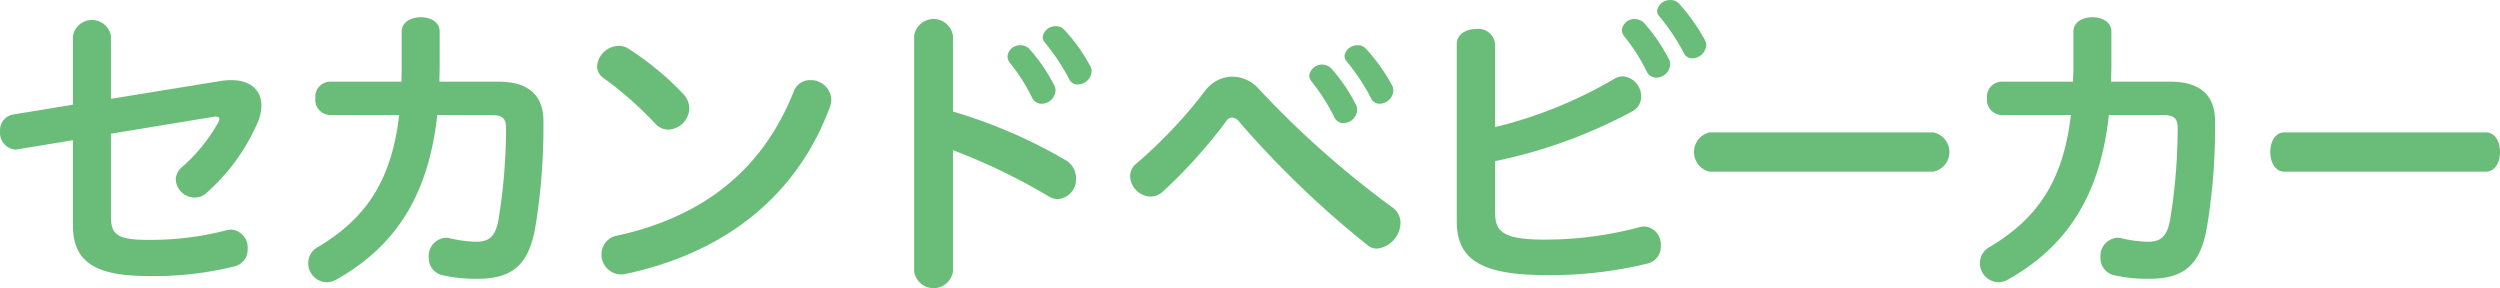 <svg viewBox="0 0 288.91 33.31" height="33.31" width="288.91" xmlns="http://www.w3.org/2000/svg">
  <defs>
    <style>
      .cls-1 {
        fill: #6abd79;
        fill-rule: evenodd;
      }
    </style>
  </defs>
  <path transform="translate(-1147.25 -1234.91)" d="M1160.07,1246.33v-7.27a2.229,2.229,0,0,0-4.39,0v7.95l-6.84,1.12a1.823,1.823,0,0,0-1.58,1.94,1.942,1.942,0,0,0,1.72,2.12,1.231,1.231,0,0,0,.33-0.03l6.37-1.05v9.87c0,4.28,2.7,5.83,8.71,5.83a38.477,38.477,0,0,0,9.97-1.12,1.981,1.981,0,0,0,1.51-2.01,2.075,2.075,0,0,0-1.91-2.24,3.524,3.524,0,0,0-.54.08,34.843,34.843,0,0,1-9,1.11c-3.59,0-4.35-.57-4.35-2.73v-9.54l11.84-1.95a0.835,0.835,0,0,1,.25-0.03c0.29,0,.44.11,0.44,0.29a0.877,0.877,0,0,1-.15.43,19.886,19.886,0,0,1-4.07,5.04,1.987,1.987,0,0,0-.82,1.51,2.2,2.2,0,0,0,2.19,2.09,1.98,1.98,0,0,0,1.37-.54,23.149,23.149,0,0,0,5.76-7.81,5.256,5.256,0,0,0,.58-2.27c0-1.77-1.23-2.95-3.5-2.95a7.794,7.794,0,0,0-1.22.1Zm33.31,1.87c-0.9,7.81-4.03,12.06-9.39,15.26a2.1,2.1,0,0,0-1.12,1.84,2.2,2.2,0,0,0,2.13,2.23,2.409,2.409,0,0,0,1.15-.33c6.77-3.81,10.62-9.68,11.63-19h6.19c1.36,0,1.76.39,1.76,1.55a65.94,65.94,0,0,1-.86,10.47c-0.36,2.12-1.16,2.63-2.63,2.63a15.216,15.216,0,0,1-2.99-.4,2.977,2.977,0,0,0-.47-0.07,2.11,2.11,0,0,0-1.98,2.27,2.023,2.023,0,0,0,1.52,2.05,17.379,17.379,0,0,0,4.1.43c4.17,0,6.01-1.73,6.73-6.19a71.2,71.2,0,0,0,.9-12.06c0-2.88-1.66-4.53-5.15-4.53h-6.87c0-.54.03-1.12,0.03-1.66v-4.14c0-1.11-1.08-1.65-2.19-1.65-1.08,0-2.2.54-2.2,1.65v4.28c0,0.51-.03,1.01-0.03,1.52h-8.32a1.725,1.725,0,0,0-1.62,1.9,1.743,1.743,0,0,0,1.62,1.95h8.06Zm25.25,13.93a2.174,2.174,0,0,0-1.87,2.12,2.3,2.3,0,0,0,2.26,2.38,1.516,1.516,0,0,0,.54-0.07c10.73-2.27,19.51-8.36,23.58-19.23a2.768,2.768,0,0,0,.18-0.9,2.361,2.361,0,0,0-2.45-2.26,1.976,1.976,0,0,0-1.87,1.26C1235.4,1254.53,1228.56,1259.93,1218.63,1262.13Zm1.19-21.63a2,2,0,0,0-1.08-.29,2.566,2.566,0,0,0-2.49,2.34,1.708,1.708,0,0,0,.83,1.44,41.331,41.331,0,0,1,5.83,5.14,2.088,2.088,0,0,0,1.59.76,2.544,2.544,0,0,0,2.41-2.45,2.4,2.4,0,0,0-.65-1.62A33.965,33.965,0,0,0,1219.82,1240.5Zm37.56-1.44a2.267,2.267,0,0,0-4.49,0v27.21a2.269,2.269,0,0,0,4.49,0v-14a69.1,69.1,0,0,1,10.98,5.29,2.168,2.168,0,0,0,1.15.36,2.285,2.285,0,0,0,2.09-2.41,2.385,2.385,0,0,0-1.15-2.06,58.52,58.52,0,0,0-13.07-5.65v-8.74Zm6.59,3.13a20.793,20.793,0,0,1,2.56,4.03,1.189,1.189,0,0,0,1.08.68,1.619,1.619,0,0,0,1.62-1.51,1.221,1.221,0,0,0-.18-0.68,19.966,19.966,0,0,0-2.81-4.11,1.4,1.4,0,0,0-1.04-.46,1.439,1.439,0,0,0-1.52,1.29A1.234,1.234,0,0,0,1263.97,1242.19Zm4.07-2.31a24.067,24.067,0,0,1,2.77,4.18,1.046,1.046,0,0,0,.97.61,1.619,1.619,0,0,0,1.62-1.51,1.149,1.149,0,0,0-.18-0.65,19.447,19.447,0,0,0-2.99-4.17,1.215,1.215,0,0,0-.93-0.4,1.487,1.487,0,0,0-1.55,1.22A1,1,0,0,0,1268.04,1239.88Zm30.83,4.5a23.818,23.818,0,0,1,2.56,4.03,1.136,1.136,0,0,0,1.08.72,1.6,1.6,0,0,0,1.58-1.51,1.241,1.241,0,0,0-.18-0.68,19.5,19.5,0,0,0-2.8-4.11,1.5,1.5,0,0,0-2.56.8A1.177,1.177,0,0,0,1298.87,1244.38Zm4.07-2.3a24.353,24.353,0,0,1,2.77,4.21,1.046,1.046,0,0,0,.97.61,1.612,1.612,0,0,0,1.59-1.51,1.31,1.31,0,0,0-.18-0.68,21.926,21.926,0,0,0-2.99-4.18,1.212,1.212,0,0,0-.94-0.39,1.5,1.5,0,0,0-1.54,1.22A1.108,1.108,0,0,0,1302.94,1242.08Zm-24.33,11.7a1.884,1.884,0,0,0-.76,1.51,2.462,2.462,0,0,0,2.34,2.34,2.14,2.14,0,0,0,1.48-.61,58.888,58.888,0,0,0,7.23-8.03,0.953,0.953,0,0,1,.72-0.5,1.236,1.236,0,0,1,.9.57,112.738,112.738,0,0,0,14.76,14.18,1.7,1.7,0,0,0,1.12.4,3.076,3.076,0,0,0,2.7-2.99,2.2,2.2,0,0,0-.98-1.8,109.457,109.457,0,0,1-15.44-13.71,4.078,4.078,0,0,0-2.99-1.37,3.958,3.958,0,0,0-3.13,1.58A54.931,54.931,0,0,1,1278.61,1253.78Zm41.42-.25a57.953,57.953,0,0,0,15.87-5.76,1.881,1.881,0,0,0,1.01-1.7,2.324,2.324,0,0,0-2.09-2.34,2.056,2.056,0,0,0-1.08.33,51.048,51.048,0,0,1-13.71,5.54v-9.61a1.954,1.954,0,0,0-2.2-1.73c-1.11,0-2.23.58-2.23,1.73v20.48c0,4.29,2.59,6.23,10.3,6.23a47.412,47.412,0,0,0,11.73-1.33,1.989,1.989,0,0,0,1.55-2.05,2.072,2.072,0,0,0-1.87-2.24,3.34,3.34,0,0,0-.58.08,42.481,42.481,0,0,1-10.94,1.44c-4.86,0-5.76-.9-5.76-3.17v-5.9Zm14.97-14.37a21.646,21.646,0,0,1,2.56,4.03,1.2,1.2,0,0,0,1.08.69,1.619,1.619,0,0,0,1.62-1.51,1.275,1.275,0,0,0-.18-0.69,20.972,20.972,0,0,0-2.81-4.1,1.548,1.548,0,0,0-1.08-.47,1.443,1.443,0,0,0-1.51,1.26A1.275,1.275,0,0,0,1335,1239.16Zm4.03-2.34a23.466,23.466,0,0,1,2.81,4.22,1.046,1.046,0,0,0,.97.61,1.64,1.64,0,0,0,1.62-1.51,1.415,1.415,0,0,0-.18-0.65,22.273,22.273,0,0,0-2.98-4.18,1.268,1.268,0,0,0-.98-0.39,1.5,1.5,0,0,0-1.54,1.22A0.943,0.943,0,0,0,1339.03,1236.82Zm5.78,13.39a2.331,2.331,0,0,0,0,4.54h25.88a2.32,2.32,0,0,0,0-4.54h-25.88Zm41.76-2.01c-0.9,7.81-4.03,12.06-9.4,15.26a2.087,2.087,0,0,0-1.11,1.84,2.2,2.2,0,0,0,2.12,2.23,2.379,2.379,0,0,0,1.15-.33c6.77-3.81,10.62-9.68,11.63-19h6.19c1.37,0,1.76.39,1.76,1.55a65.94,65.94,0,0,1-.86,10.47c-0.36,2.12-1.15,2.63-2.63,2.63a15.314,15.314,0,0,1-2.99-.4,3.042,3.042,0,0,0-.46-0.07,2.11,2.11,0,0,0-1.98,2.27,2.014,2.014,0,0,0,1.51,2.05,17.379,17.379,0,0,0,4.1.43c4.18,0,6.01-1.73,6.73-6.19a70.184,70.184,0,0,0,.9-12.06c0-2.88-1.65-4.53-5.14-4.53h-6.88c0-.54.04-1.12,0.04-1.66v-4.14c0-1.11-1.08-1.65-2.2-1.65-1.08,0-2.19.54-2.19,1.65v4.28c0,0.51-.04,1.01-0.04,1.52h-8.32a1.725,1.725,0,0,0-1.62,1.9,1.743,1.743,0,0,0,1.62,1.95h8.07Zm24.66,2.01c-1.07,0-1.62,1.12-1.62,2.27,0,1.12.55,2.27,1.62,2.27h23.29c1.1,0,1.65-1.15,1.65-2.27,0-1.15-.55-2.27-1.65-2.27h-23.29Z" class="cls-1" id="pc_b_subttl_2.svg"></path>
</svg>
